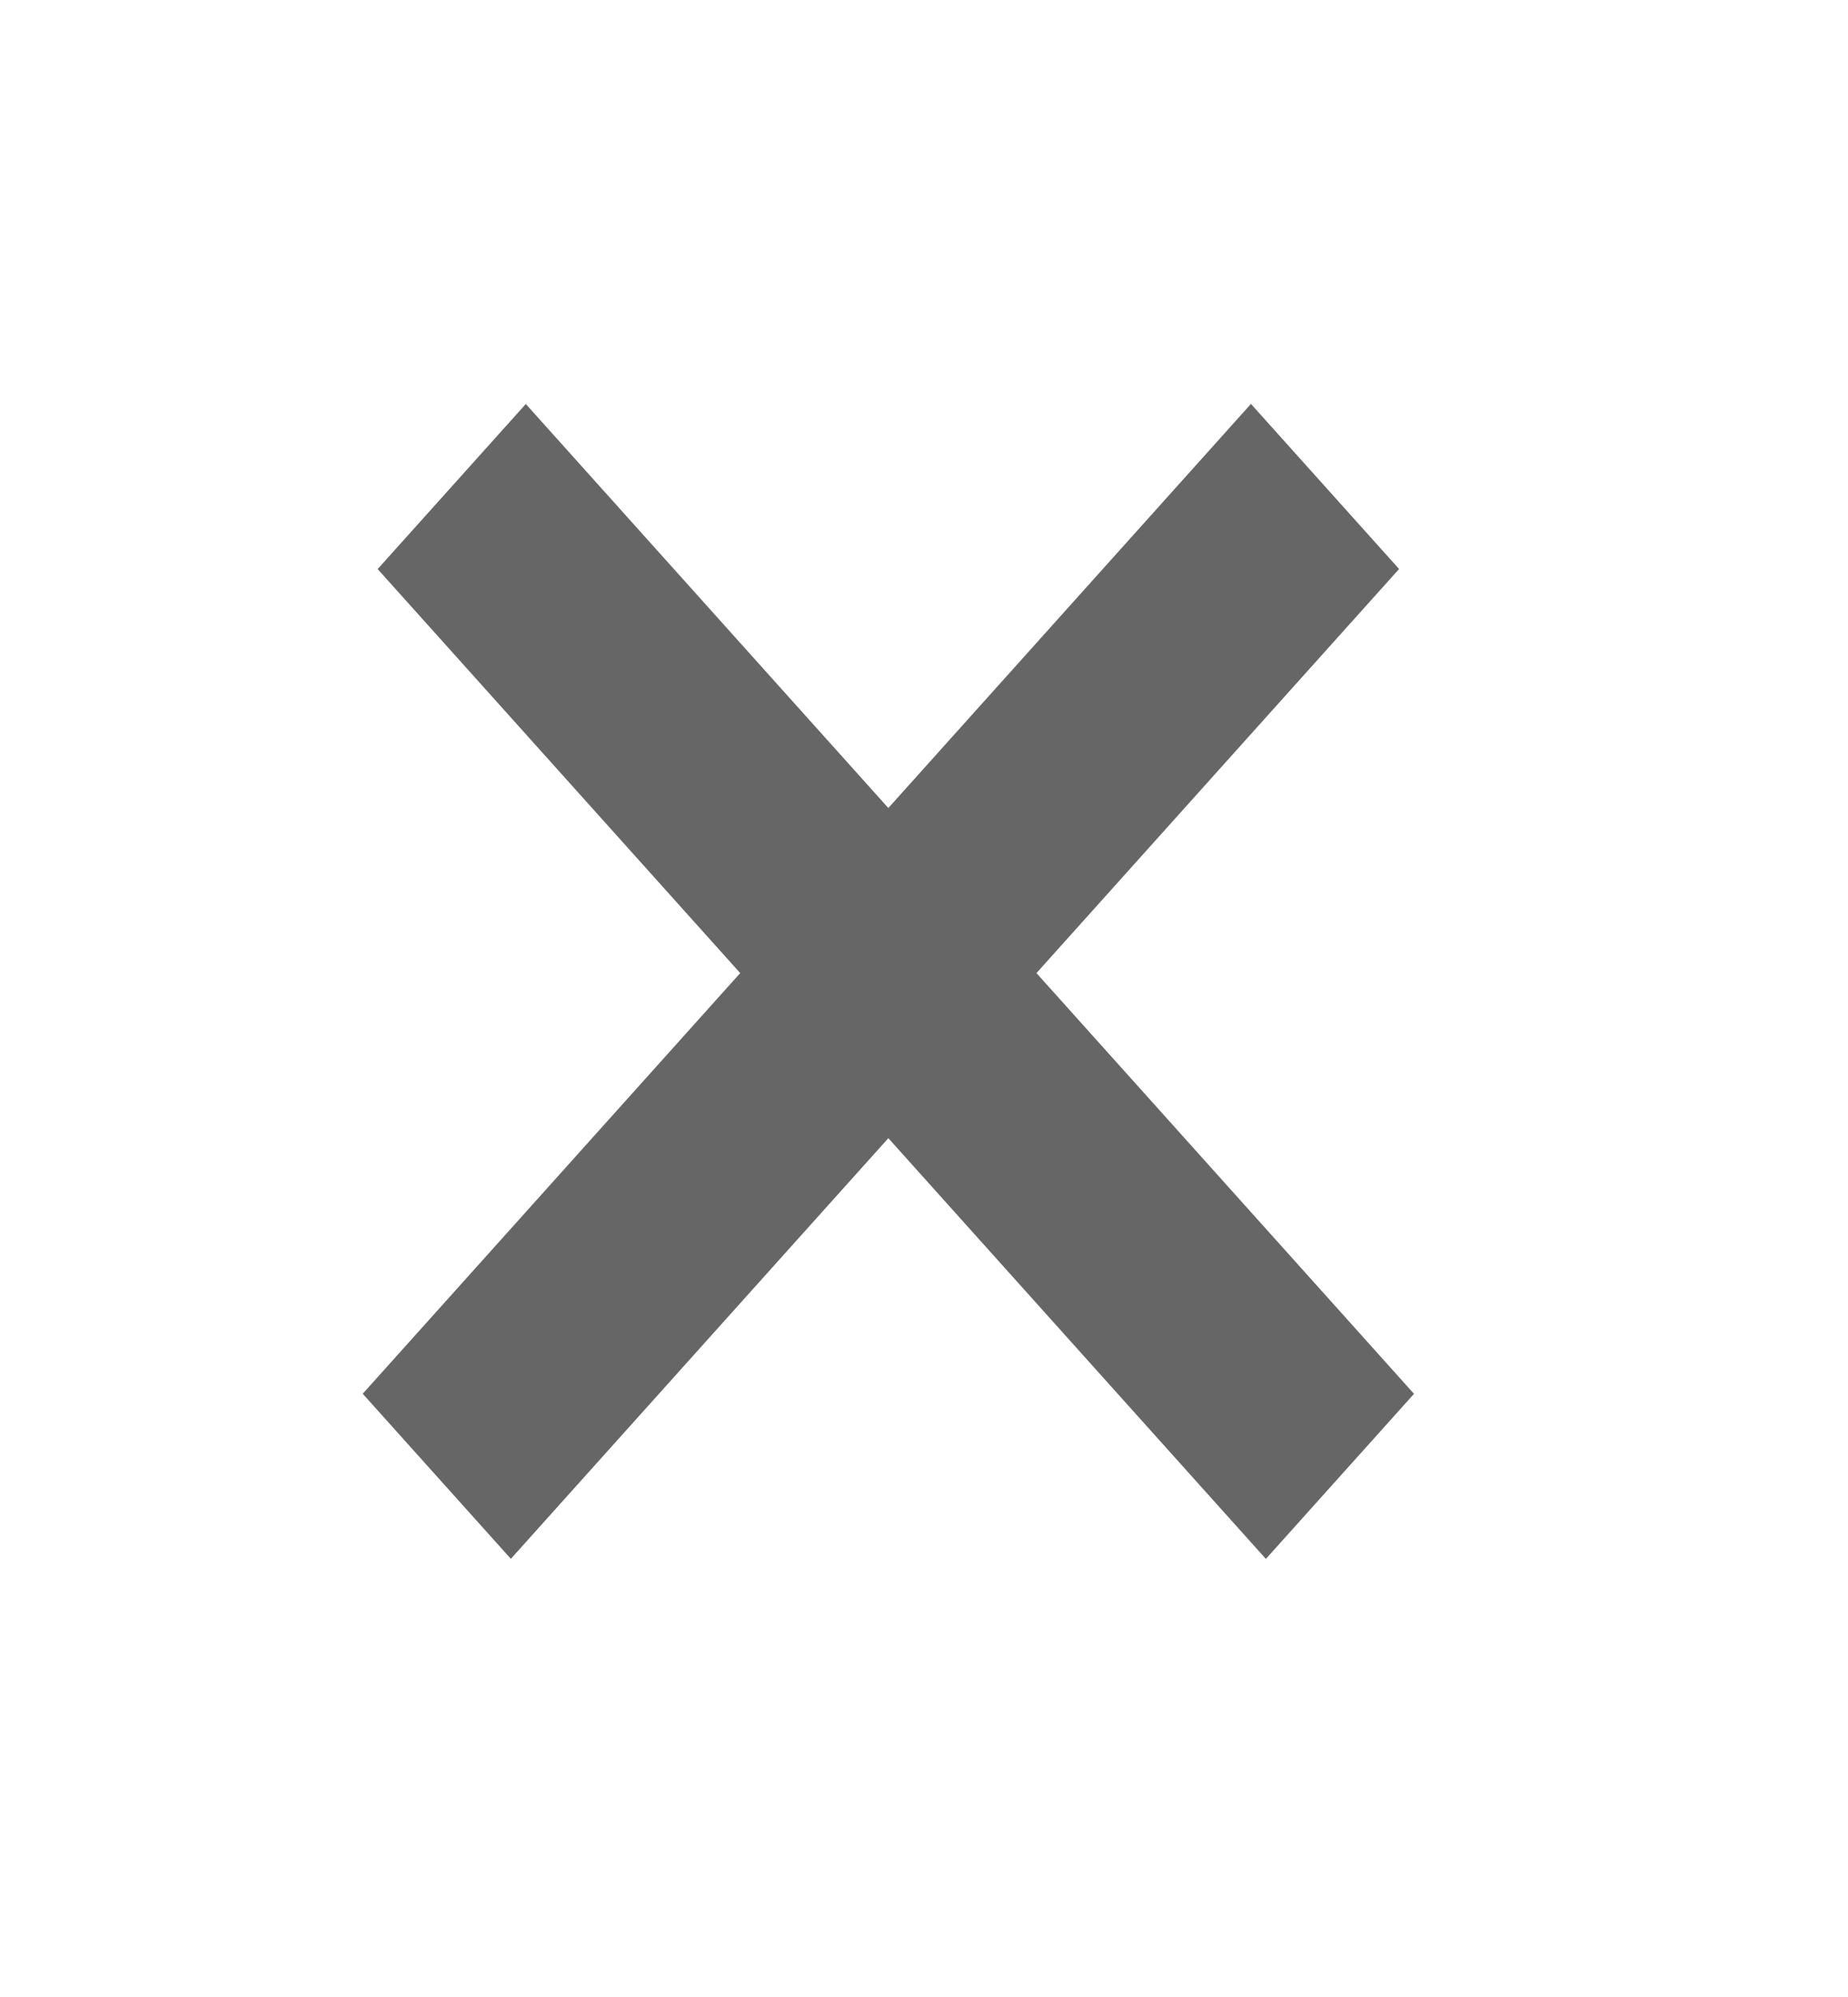 <svg width="25" height="27" viewBox="0 0 25 27" fill="none" xmlns="http://www.w3.org/2000/svg">
<line y1="-1.5" x2="17.988" y2="-1.5" transform="matrix(0.668 0.744 -0.668 0.744 5.109 7.694)" stroke="#666666" stroke-width="3"/>
<line y1="-1.5" x2="17.988" y2="-1.5" transform="matrix(0.668 -0.744 0.668 0.744 6.911 21.076)" stroke="#666666" stroke-width="3"/>
</svg>
